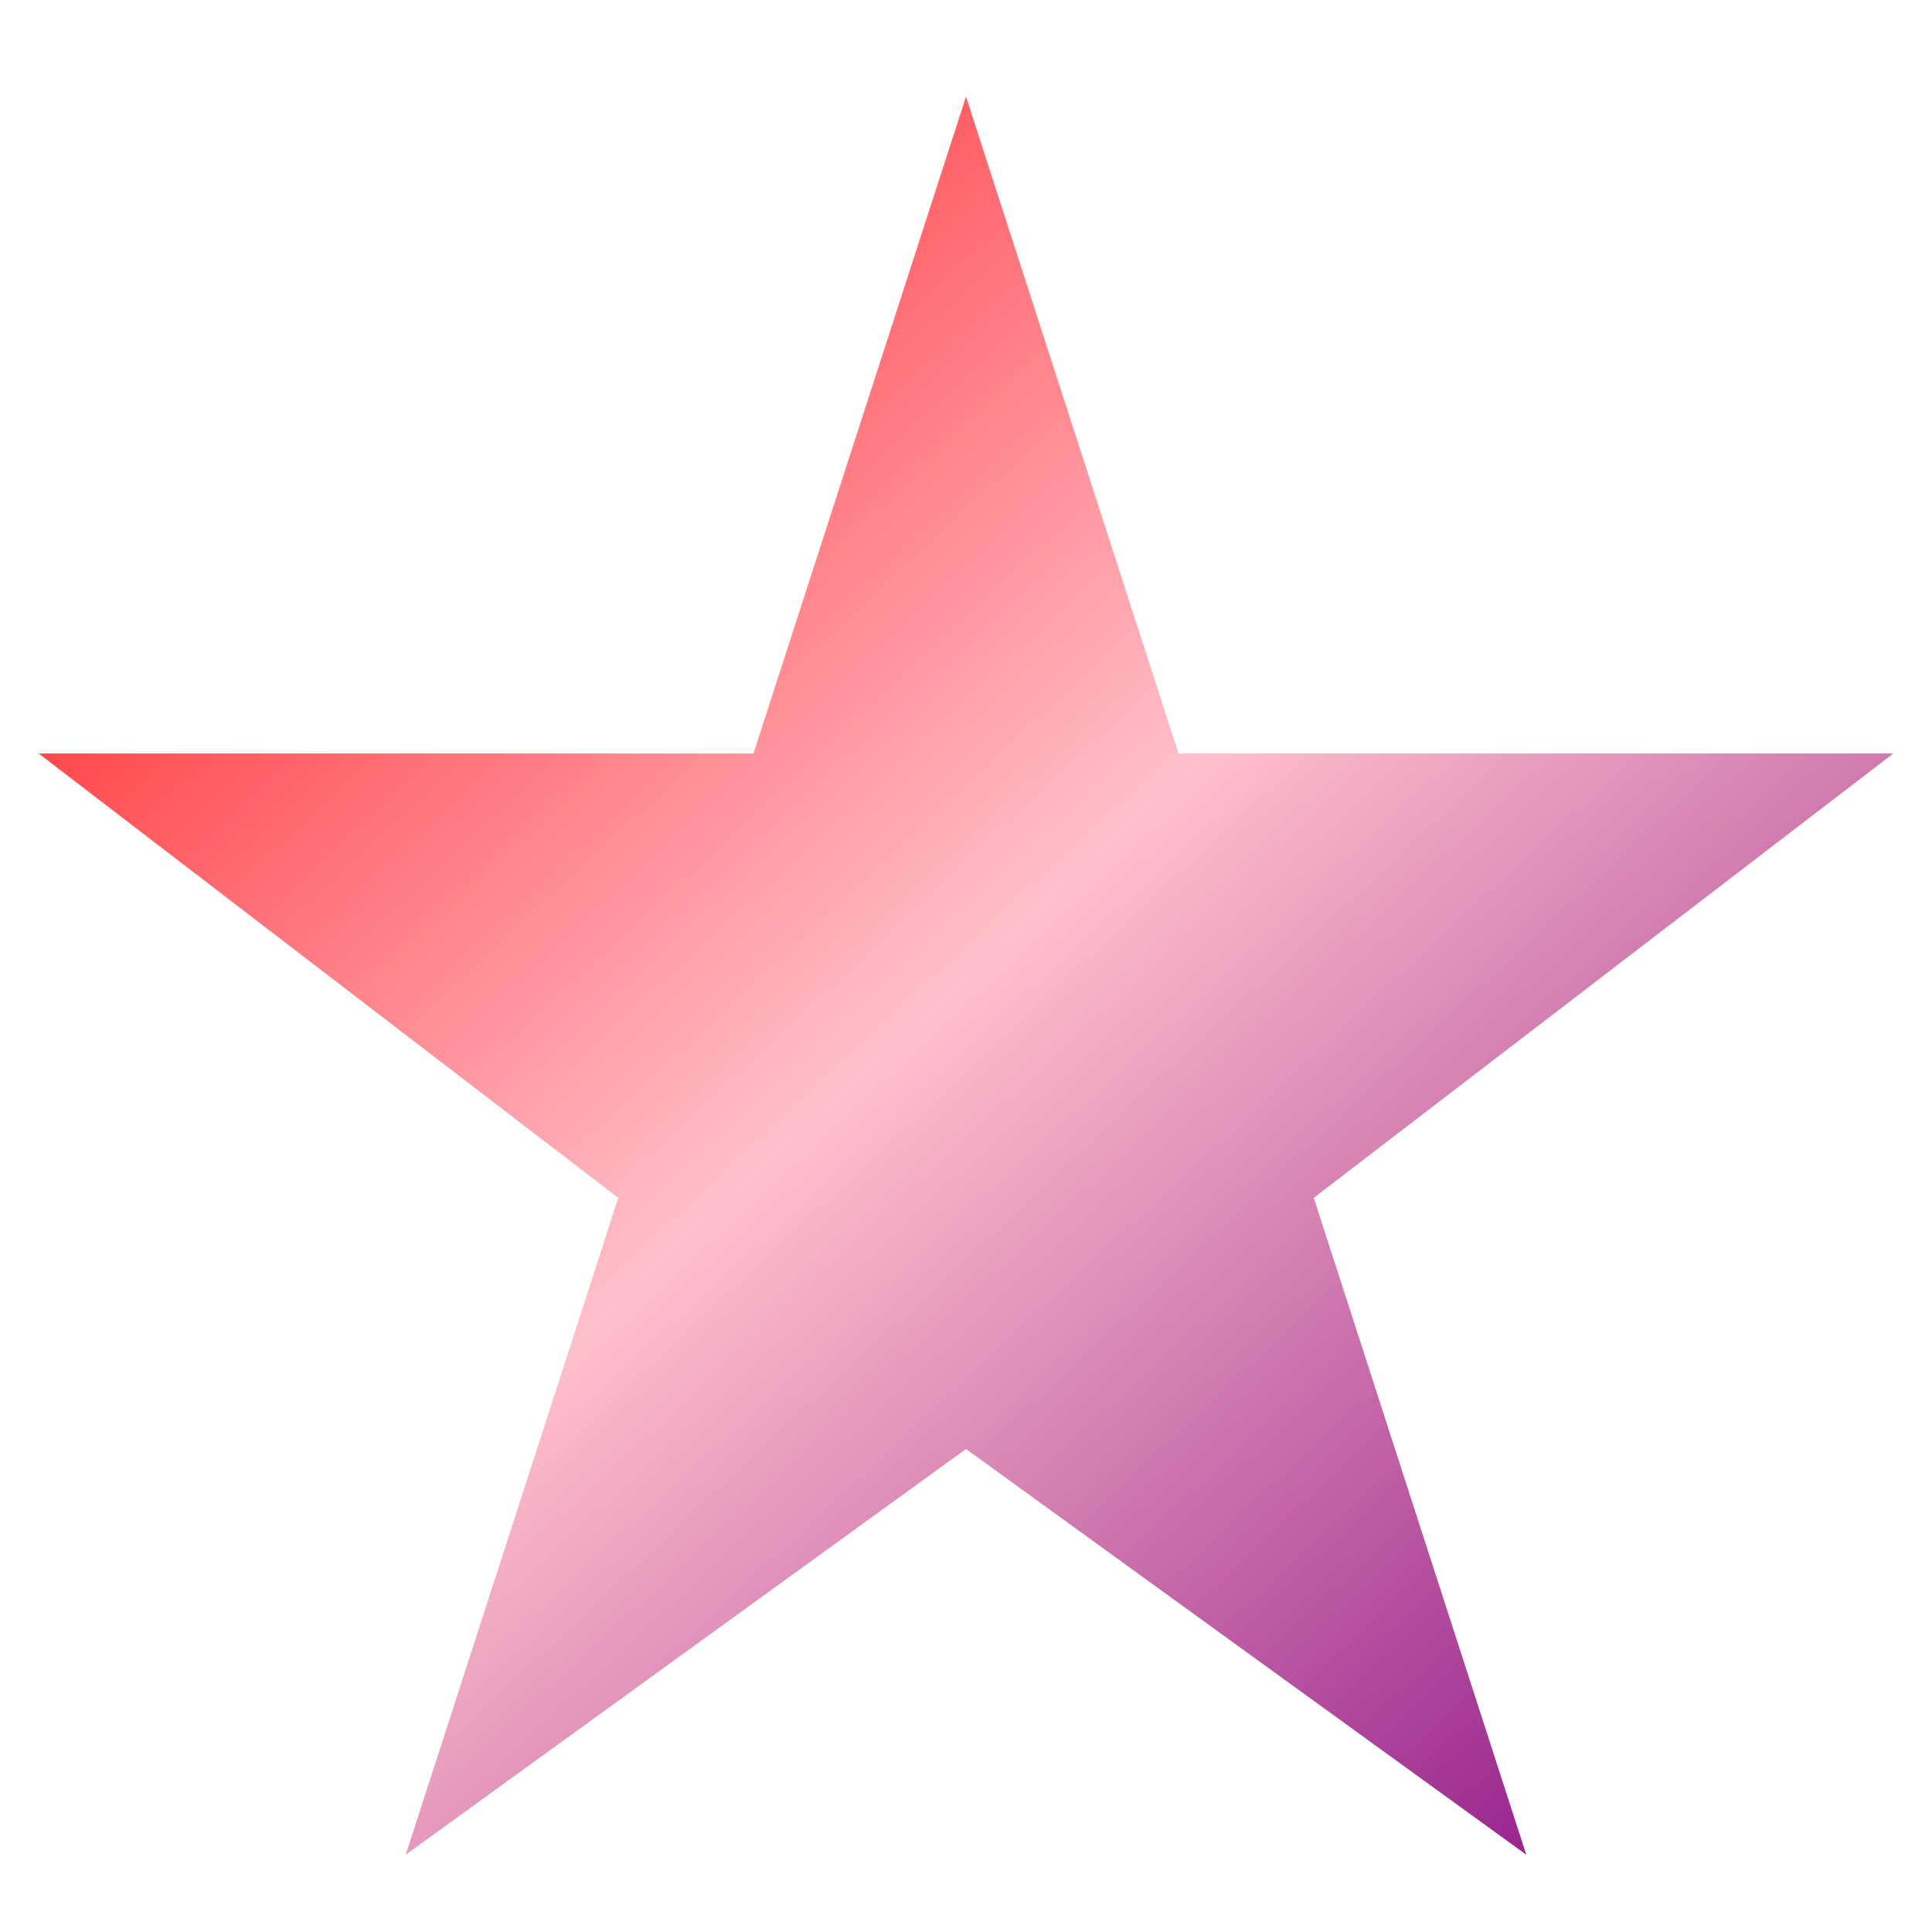 <svg xmlns="http://www.w3.org/2000/svg" viewBox="0 0 100 100">
    <defs>
        <linearGradient id="starGradient" x1="0%" y1="0%" x2="100%" y2="100%">
            <stop offset="0%" style="stop-color:#FF0000;stop-opacity:1" />
            <stop offset="50%" style="stop-color:#FFC0CB;stop-opacity:1" />
            <stop offset="100%" style="stop-color:#800080;stop-opacity:1" />
        </linearGradient>
    </defs>
    <polygon points="50,5 61,39 98,39 68,62 79,96 50,75 21,96 32,62 2,39 39,39" fill="url(#starGradient)"/>
</svg>